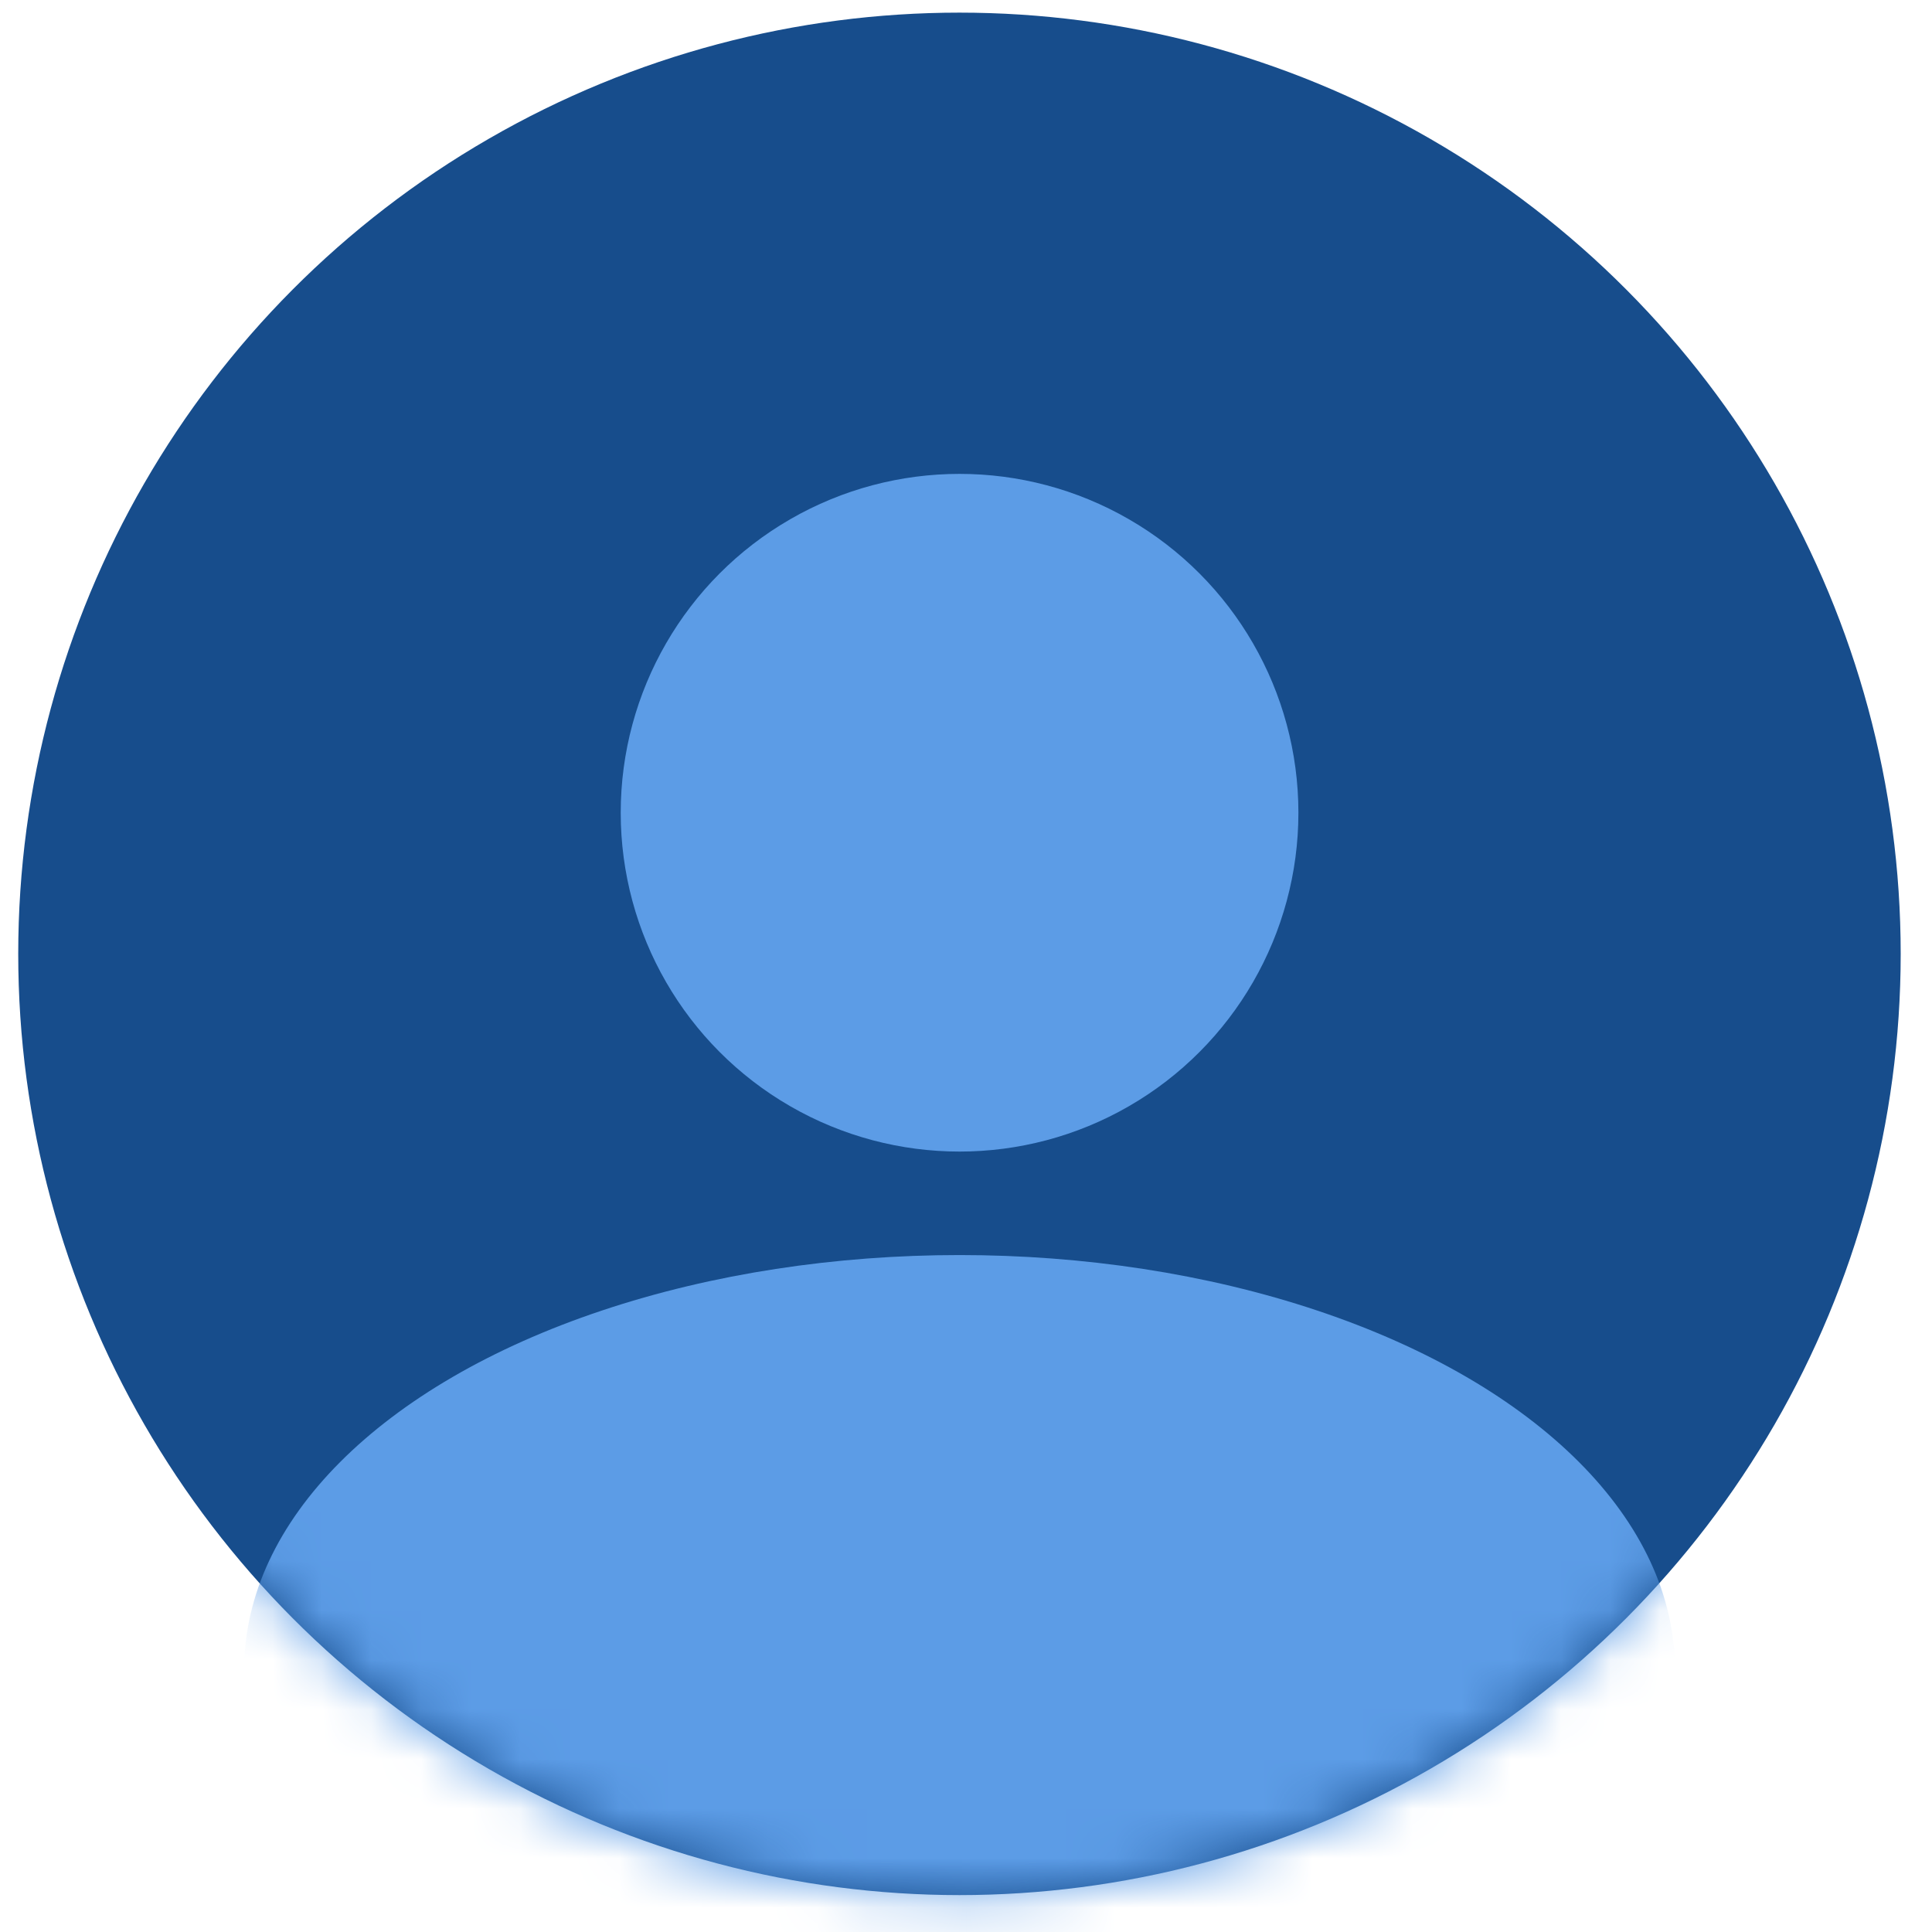 <?xml version="1.0" encoding="UTF-8"?> <svg xmlns="http://www.w3.org/2000/svg" width="39" height="39" viewBox="0 0 39 39" fill="none"> <circle cx="19.368" cy="19.255" r="19" fill="#174D8C"></circle> <mask id="mask0_4239_170" style="mask-type:alpha" maskUnits="userSpaceOnUse" x="0" y="0" width="39" height="39"> <circle cx="19.368" cy="19.255" r="19" fill="#C4C4C4"></circle> </mask> <g mask="url(#mask0_4239_170)"> <ellipse cx="19.37" cy="33.695" rx="14.44" ry="8.36" fill="#5C9CE6"></ellipse> </g> <ellipse cx="19.37" cy="16.406" rx="6.84" ry="6.84" fill="#5C9CE6"></ellipse> </svg> 